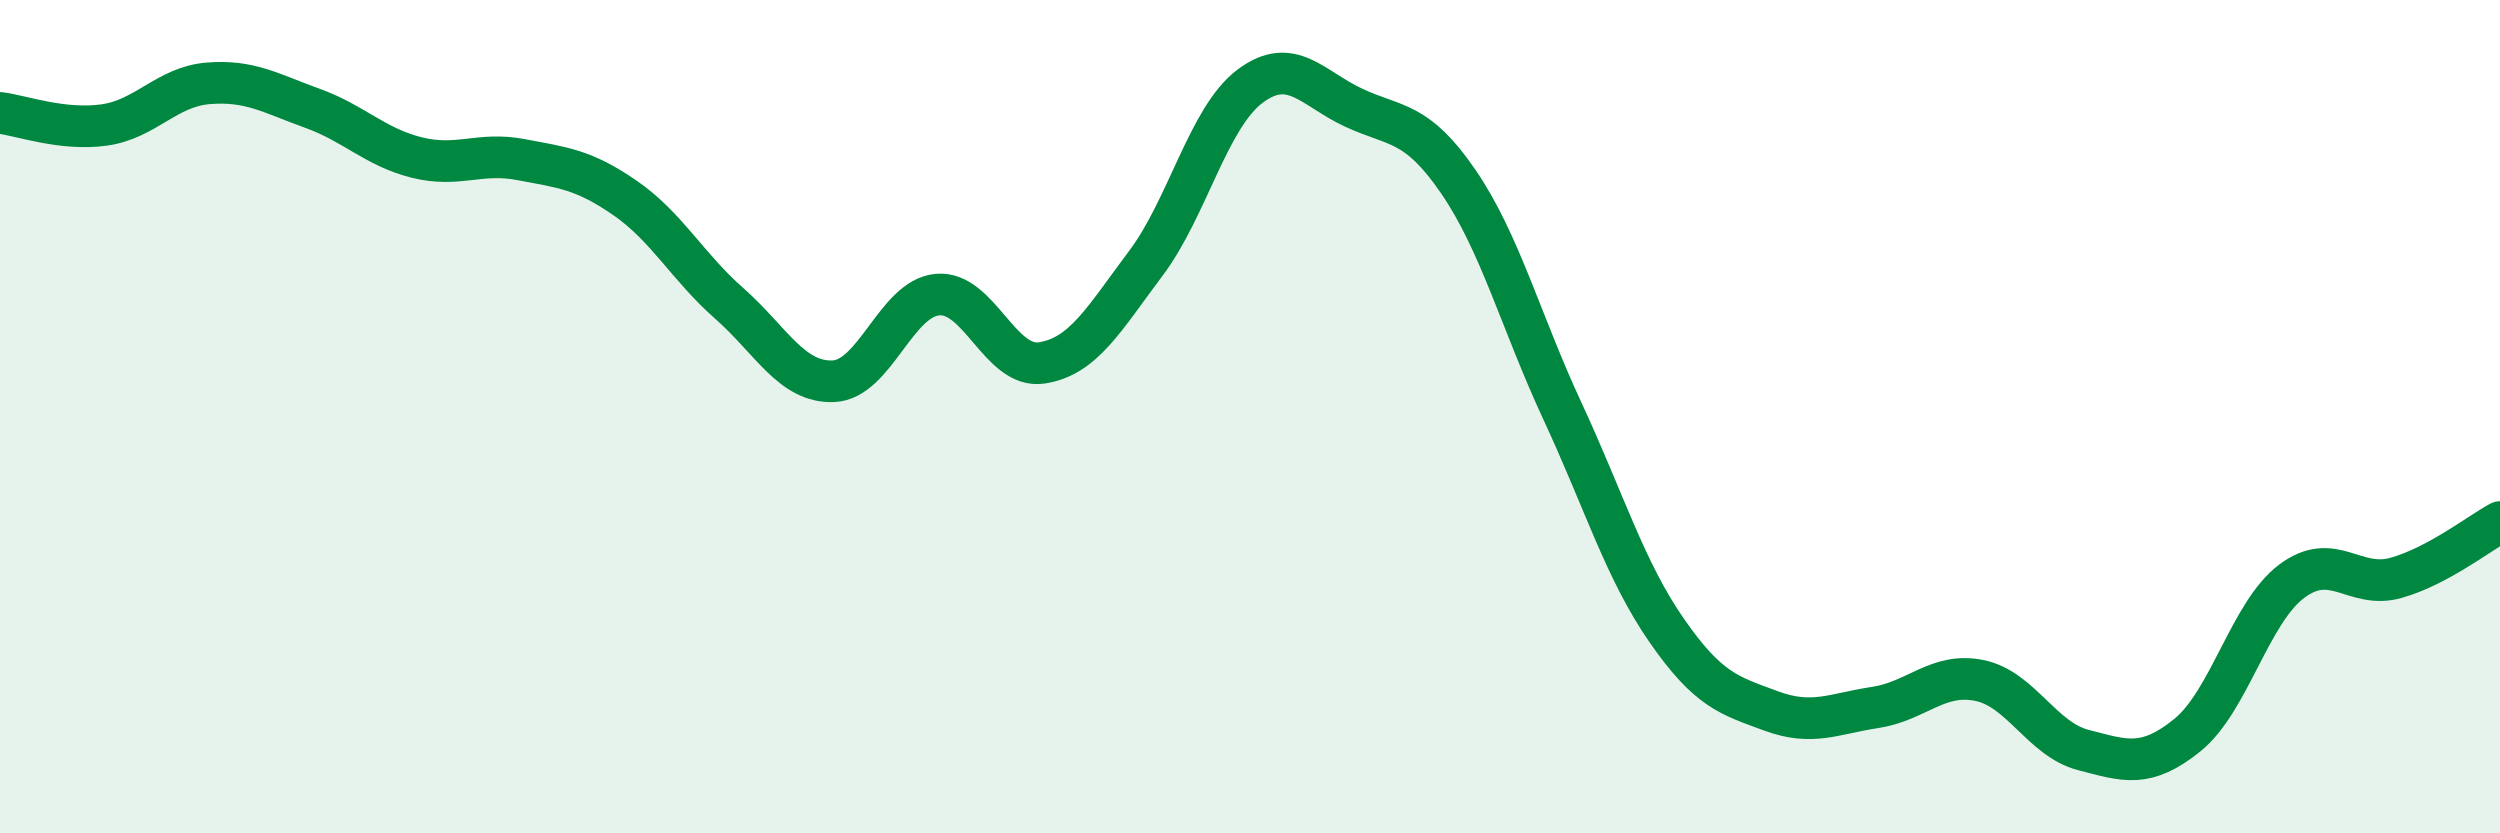 
    <svg width="60" height="20" viewBox="0 0 60 20" xmlns="http://www.w3.org/2000/svg">
      <path
        d="M 0,2.71 C 0.5,2.77 1.5,3.14 2.5,3 C 3.5,2.86 4,2.08 5,2 C 6,1.92 6.5,2.24 7.5,2.6 C 8.5,2.96 9,3.53 10,3.78 C 11,4.03 11.5,3.64 12.5,3.83 C 13.5,4.02 14,4.06 15,4.75 C 16,5.44 16.5,6.4 17.5,7.28 C 18.5,8.16 19,9.19 20,9.15 C 21,9.11 21.5,7.16 22.5,7.07 C 23.5,6.98 24,8.86 25,8.71 C 26,8.56 26.5,7.65 27.5,6.32 C 28.5,4.99 29,2.82 30,2.07 C 31,1.32 31.5,2.13 32.5,2.59 C 33.5,3.05 34,2.9 35,4.36 C 36,5.82 36.5,7.72 37.5,9.87 C 38.5,12.02 39,13.69 40,15.13 C 41,16.57 41.5,16.69 42.5,17.06 C 43.5,17.43 44,17.13 45,16.98 C 46,16.83 46.5,16.13 47.5,16.33 C 48.5,16.53 49,17.74 50,18 C 51,18.26 51.5,18.45 52.5,17.64 C 53.5,16.83 54,14.7 55,13.95 C 56,13.2 56.5,14.15 57.5,13.87 C 58.5,13.59 59.5,12.8 60,12.53L60 20L0 20Z"
        fill="#008740"
        opacity="0.1"
        stroke-linecap="round"
        stroke-linejoin="round"
      />
      <path
        d="M 0,2.71 C 0.5,2.77 1.5,3.14 2.5,3 C 3.5,2.86 4,2.08 5,2 C 6,1.92 6.5,2.24 7.5,2.6 C 8.5,2.96 9,3.53 10,3.78 C 11,4.03 11.5,3.64 12.5,3.83 C 13.5,4.02 14,4.06 15,4.75 C 16,5.44 16.5,6.4 17.5,7.28 C 18.5,8.16 19,9.19 20,9.15 C 21,9.11 21.5,7.16 22.5,7.07 C 23.5,6.98 24,8.86 25,8.71 C 26,8.56 26.5,7.65 27.5,6.32 C 28.5,4.99 29,2.82 30,2.07 C 31,1.32 31.5,2.13 32.5,2.59 C 33.5,3.05 34,2.9 35,4.36 C 36,5.82 36.5,7.72 37.5,9.87 C 38.5,12.02 39,13.69 40,15.13 C 41,16.57 41.5,16.69 42.5,17.06 C 43.5,17.43 44,17.13 45,16.98 C 46,16.83 46.5,16.13 47.5,16.33 C 48.5,16.53 49,17.74 50,18 C 51,18.26 51.5,18.45 52.5,17.64 C 53.5,16.83 54,14.7 55,13.95 C 56,13.2 56.5,14.15 57.5,13.87 C 58.5,13.59 59.5,12.8 60,12.53"
        stroke="#008740"
        stroke-width="1"
        fill="none"
        stroke-linecap="round"
        stroke-linejoin="round"
      />
    </svg>
  